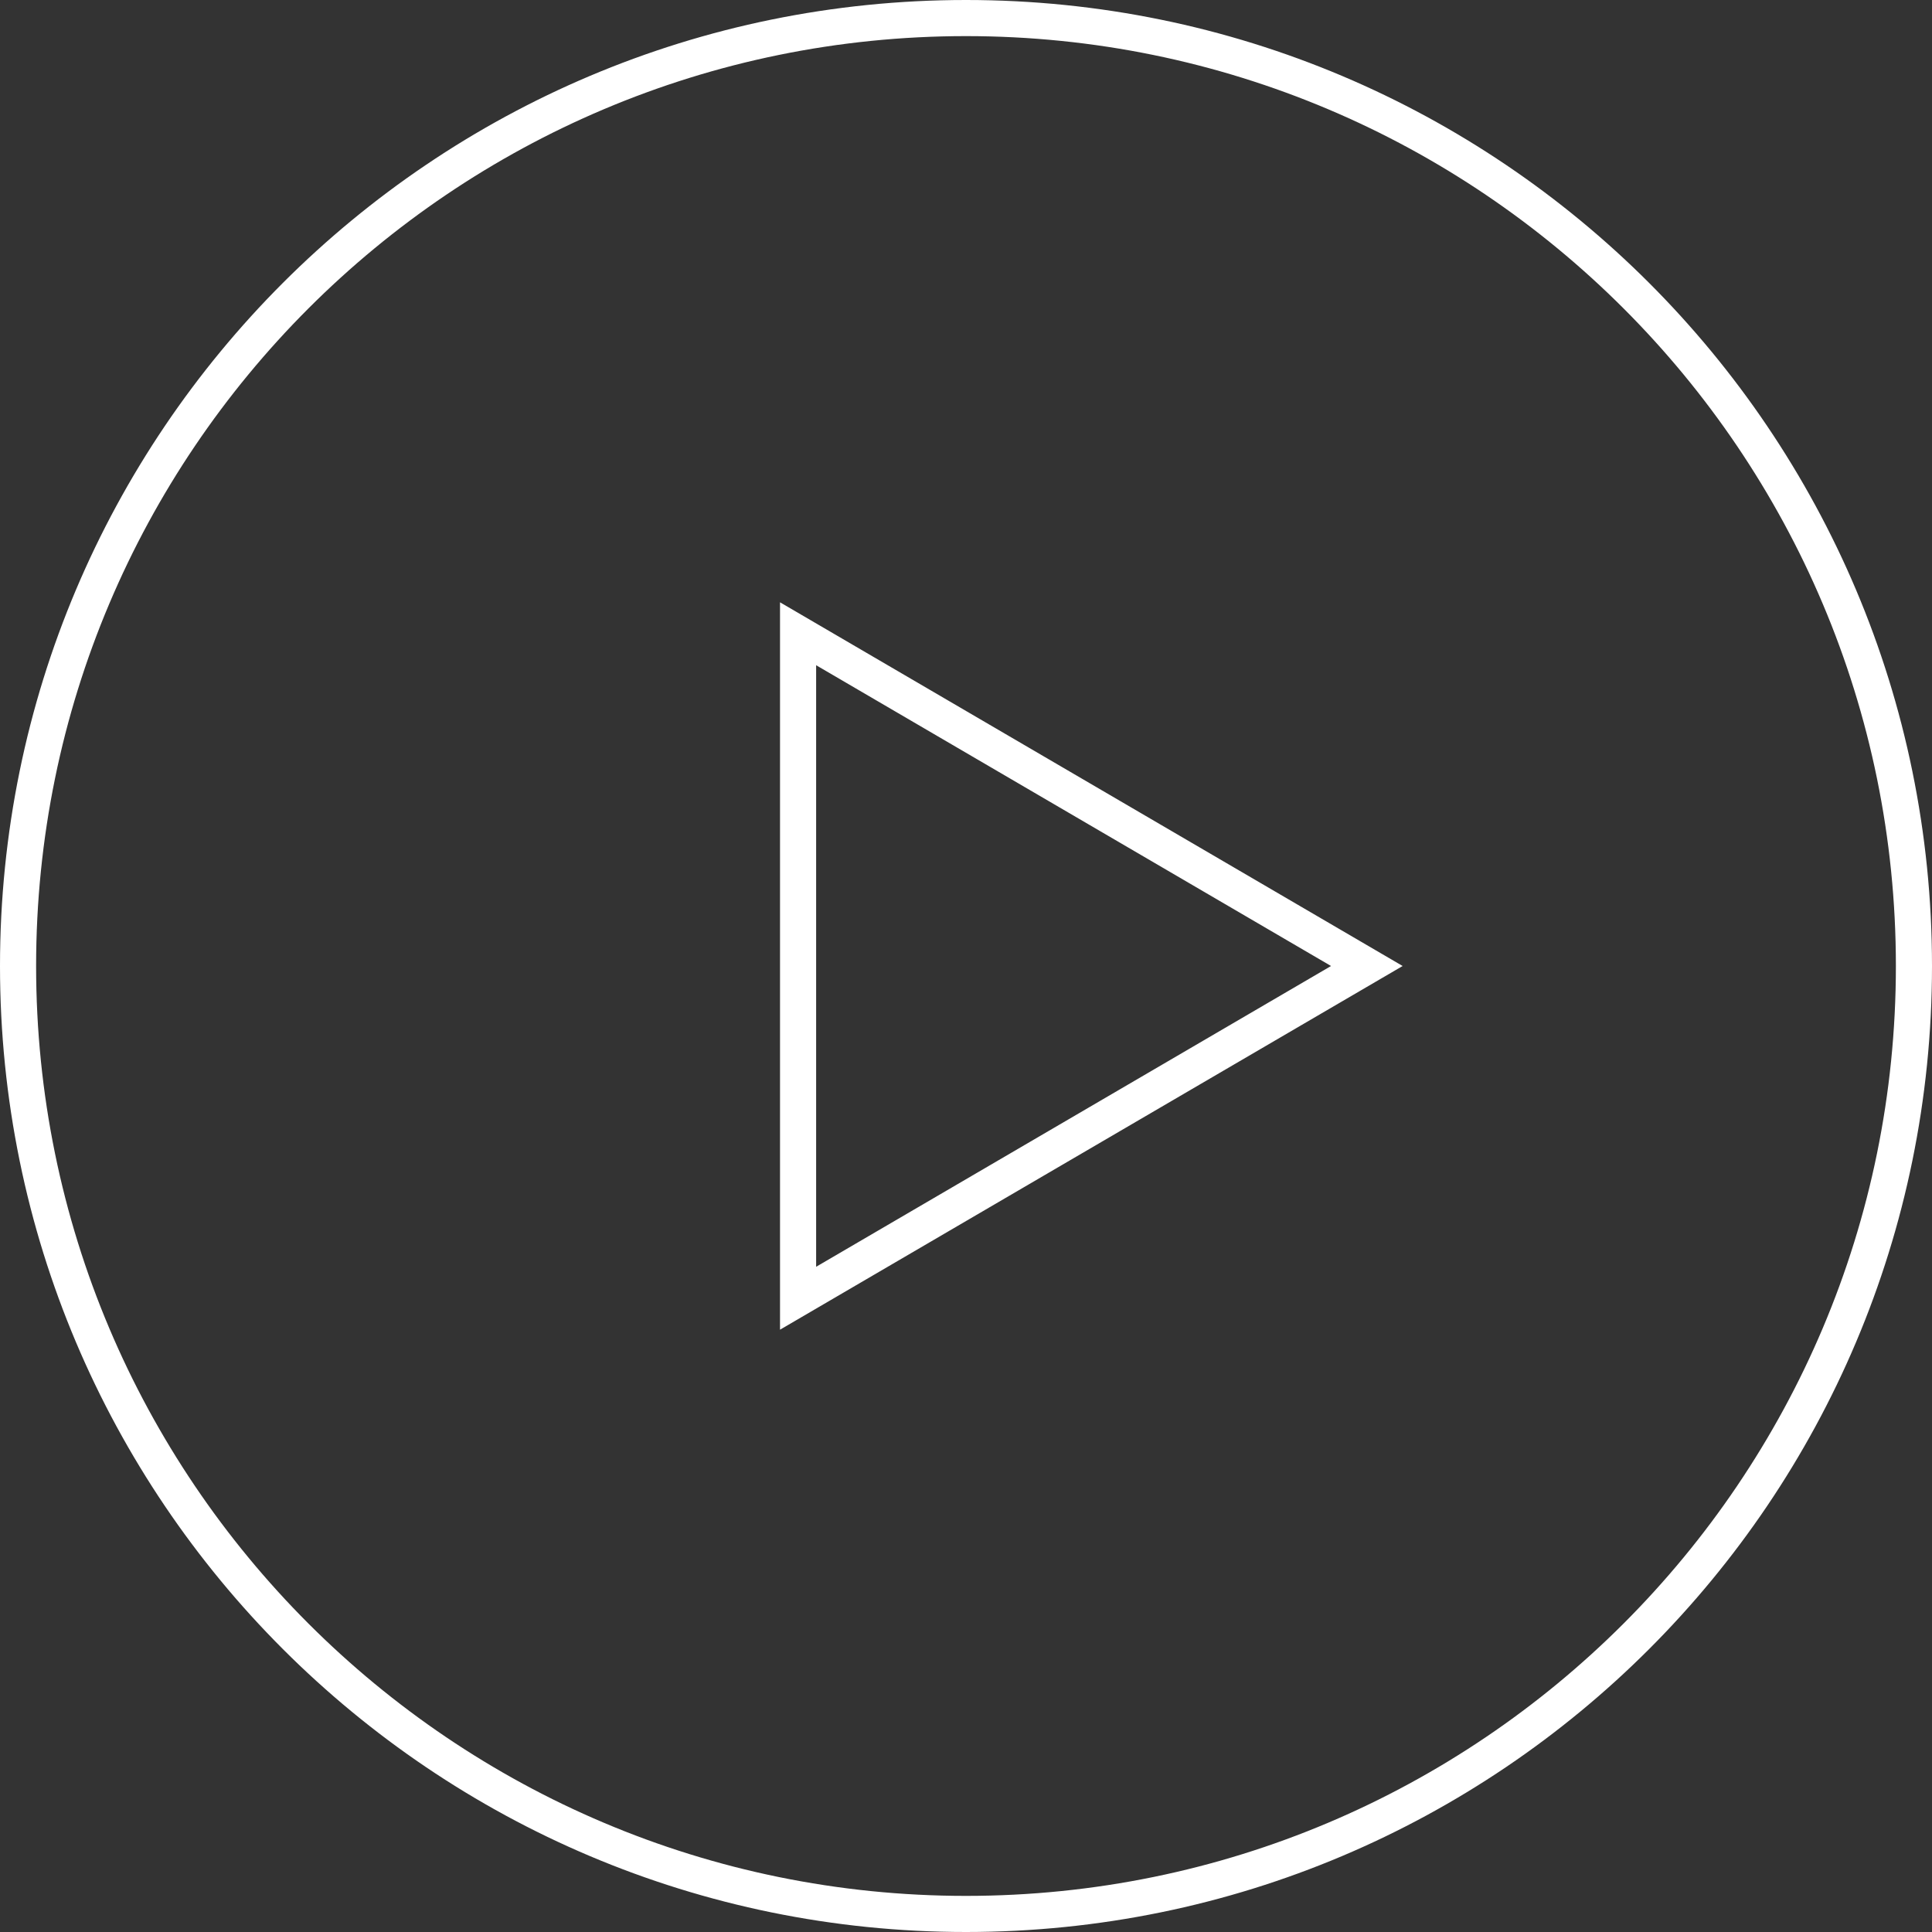 <?xml version="1.0" encoding="utf-8"?>
<svg version="1.2" baseProfile="tiny" xmlns="http://www.w3.org/2000/svg" xmlns:xlink="http://www.w3.org/1999/xlink"
	 x="0px" y="0px" viewBox="0 0 107 107" xml:space="preserve">
<rect x="0" y="0" width="107" height="107" fill="#333333" stroke="none"/>
<path id="Play-Button" fill="none" stroke="#FFFFFF" stroke-width="2" d="M1,53.5c0,29,23.5,52.5,52.5,52.5
	c29,0,52.5-23.5,52.5-52.5C106,24.5,82.5,1,53.5,1C24.5,1,1,24.5,1,53.5z M44.2,35.1l31.5,18.4L44.2,71.9V35.1z"/>
</svg>
